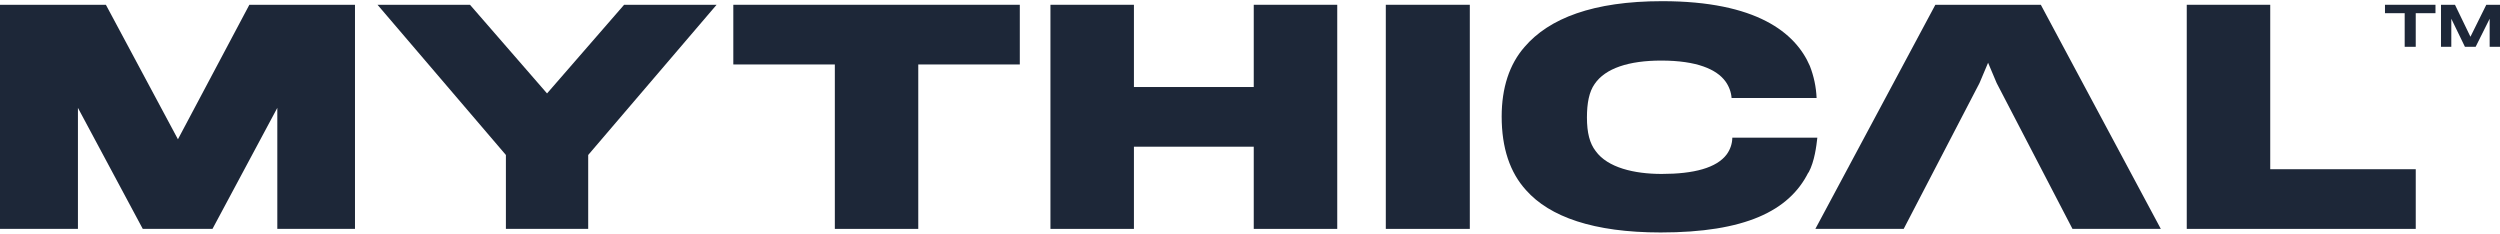 <svg width="214" height="20" viewBox="0 0 214 20" fill="none" xmlns="http://www.w3.org/2000/svg">
<path d="M206.787 1.129V4.006H205.841V1.129H204.154V0.409H208.477V1.129H206.787Z" fill="#1D2738"/>
<path d="M213.115 4.006V1.604L211.915 4.006H210.998L209.832 1.604V4.006H208.949V0.409H210.146L211.47 3.147L212.827 0.409H214.001V4.006H213.115Z" fill="#1D2738"/>
<path d="M23.738 19.593V9.233L18.189 19.593H12.221L6.671 9.233V19.593H0V0.409H9.064L15.231 11.922L21.345 0.409H30.387V19.593H23.738Z" fill="#1D2738"/>
<path d="M154.794 14.766C153.145 18.066 149.349 19.899 142.155 19.899C136.392 19.899 132.653 18.555 130.633 16.282C129.25 14.766 128.543 12.664 128.543 9.976C128.543 7.531 129.197 5.503 130.506 4.015C132.6 1.571 136.37 0.101 142.282 0.101C150.344 0.101 153.695 2.793 154.925 5.649C155.268 6.53 155.462 7.454 155.501 8.39H148.224C148.186 7.882 148.005 7.392 147.7 6.969C146.952 5.943 145.27 5.185 142.203 5.185C139.429 5.185 137.413 5.845 136.501 7.189C136.029 7.853 135.842 8.827 135.842 10.052C135.842 11.369 136.078 12.273 136.59 12.933C137.611 14.351 139.885 14.889 142.241 14.889C144.989 14.889 146.952 14.375 147.816 13.202C148.116 12.782 148.28 12.289 148.287 11.784H155.564C155.486 12.483 155.329 13.813 154.816 14.766" fill="#1D2738"/>
<path d="M174.694 0.409H165.667L155.395 19.593H162.956L169.447 7.107L170.18 5.371L170.913 7.107L177.405 19.593H184.966L174.694 0.409Z" fill="#1D2738"/>
<path d="M194.332 14.485V0.409H187.186V19.593H206.788V14.485H194.332Z" fill="#1D2738"/>
<path d="M53.424 0.409L46.827 7.997L40.231 0.409H32.315L43.305 13.266V19.593H50.35V13.266L61.34 0.409H53.424Z" fill="#1D2738"/>
<path d="M125.816 0.409H118.625V19.593H125.816V0.409Z" fill="#1D2738"/>
<path d="M107.321 0.409V7.449H97.064V0.409H89.918V19.593H97.064V12.557H107.321V19.593H114.468V0.409H107.321Z" fill="#1D2738"/>
<path d="M87.295 0.409H62.772V5.518H71.462V19.593H78.604V5.518H87.295V0.409Z" fill="#1D2738"/>
</svg>
